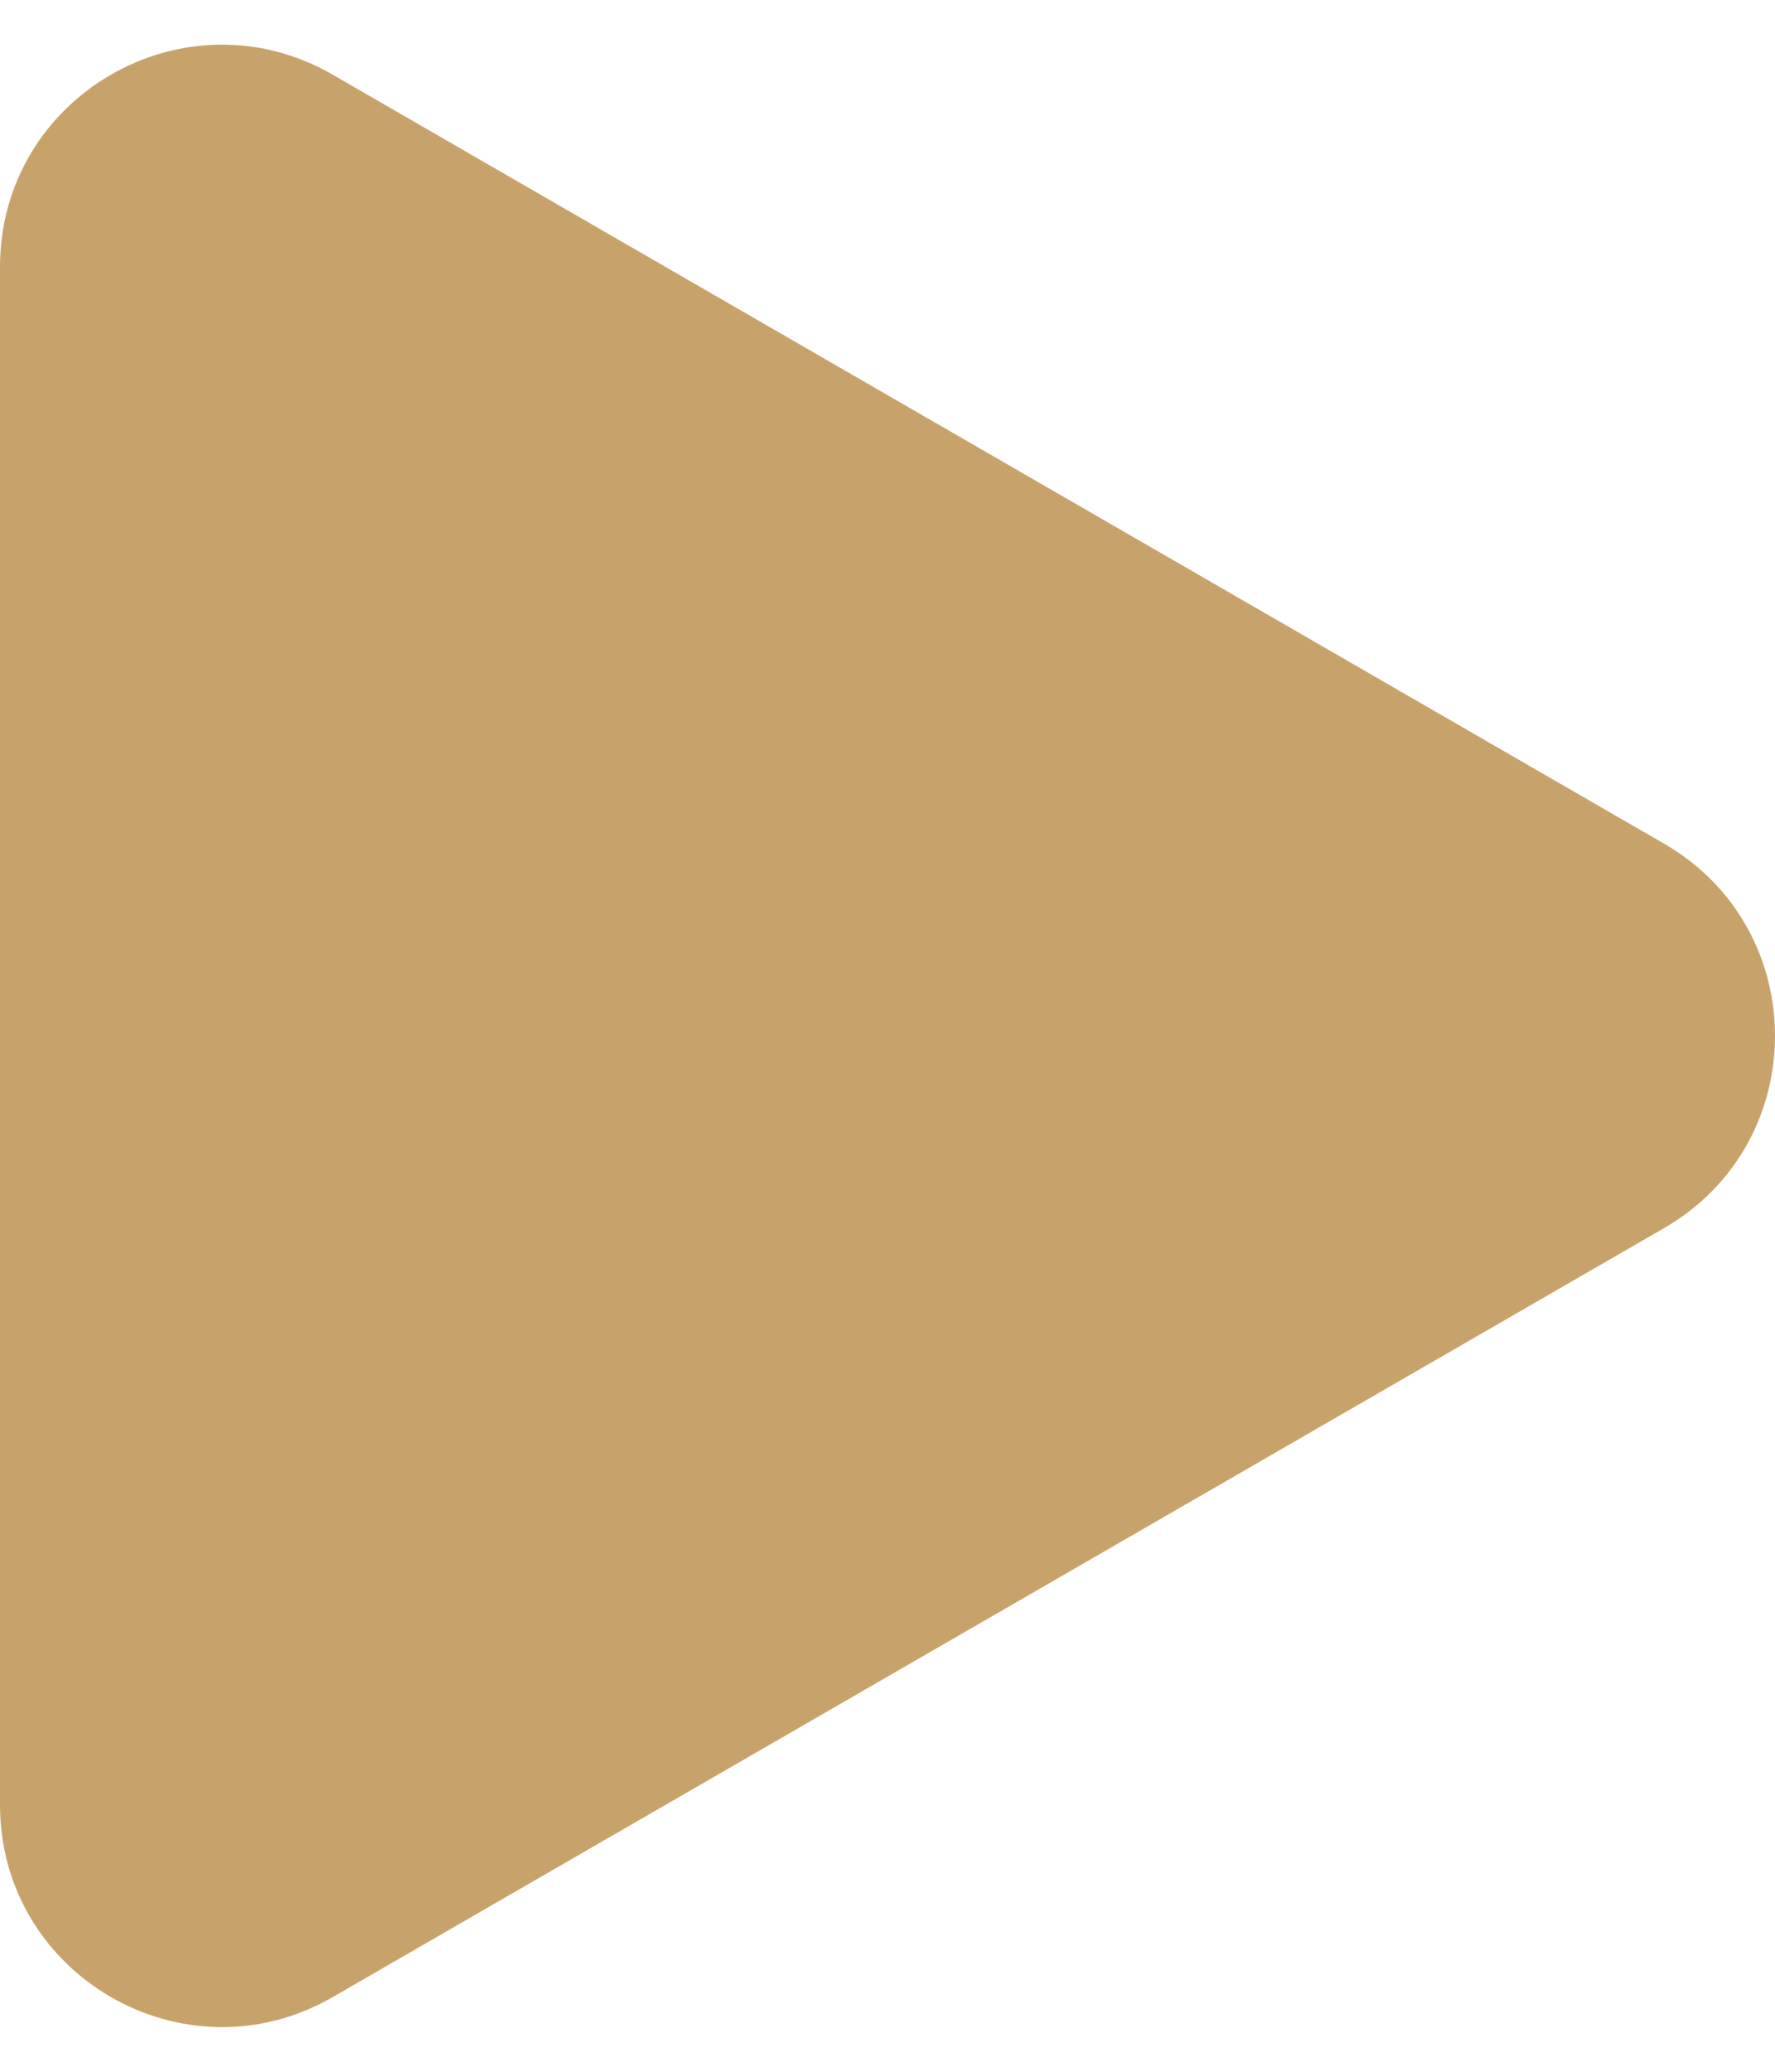 <svg width="24" height="28" viewBox="0 0 24 28" fill="none" xmlns="http://www.w3.org/2000/svg">
<path d="M22.5 11.402C24.5 12.557 24.5 15.443 22.5 16.598L4.5 26.99C2.5 28.145 -1.34201e-06 26.702 -1.24107e-06 24.392L-3.32543e-07 3.608C-2.31596e-07 1.298 2.5 -0.145 4.5 1.01L22.5 11.402Z" fill="#C7A36B"/>
</svg>
